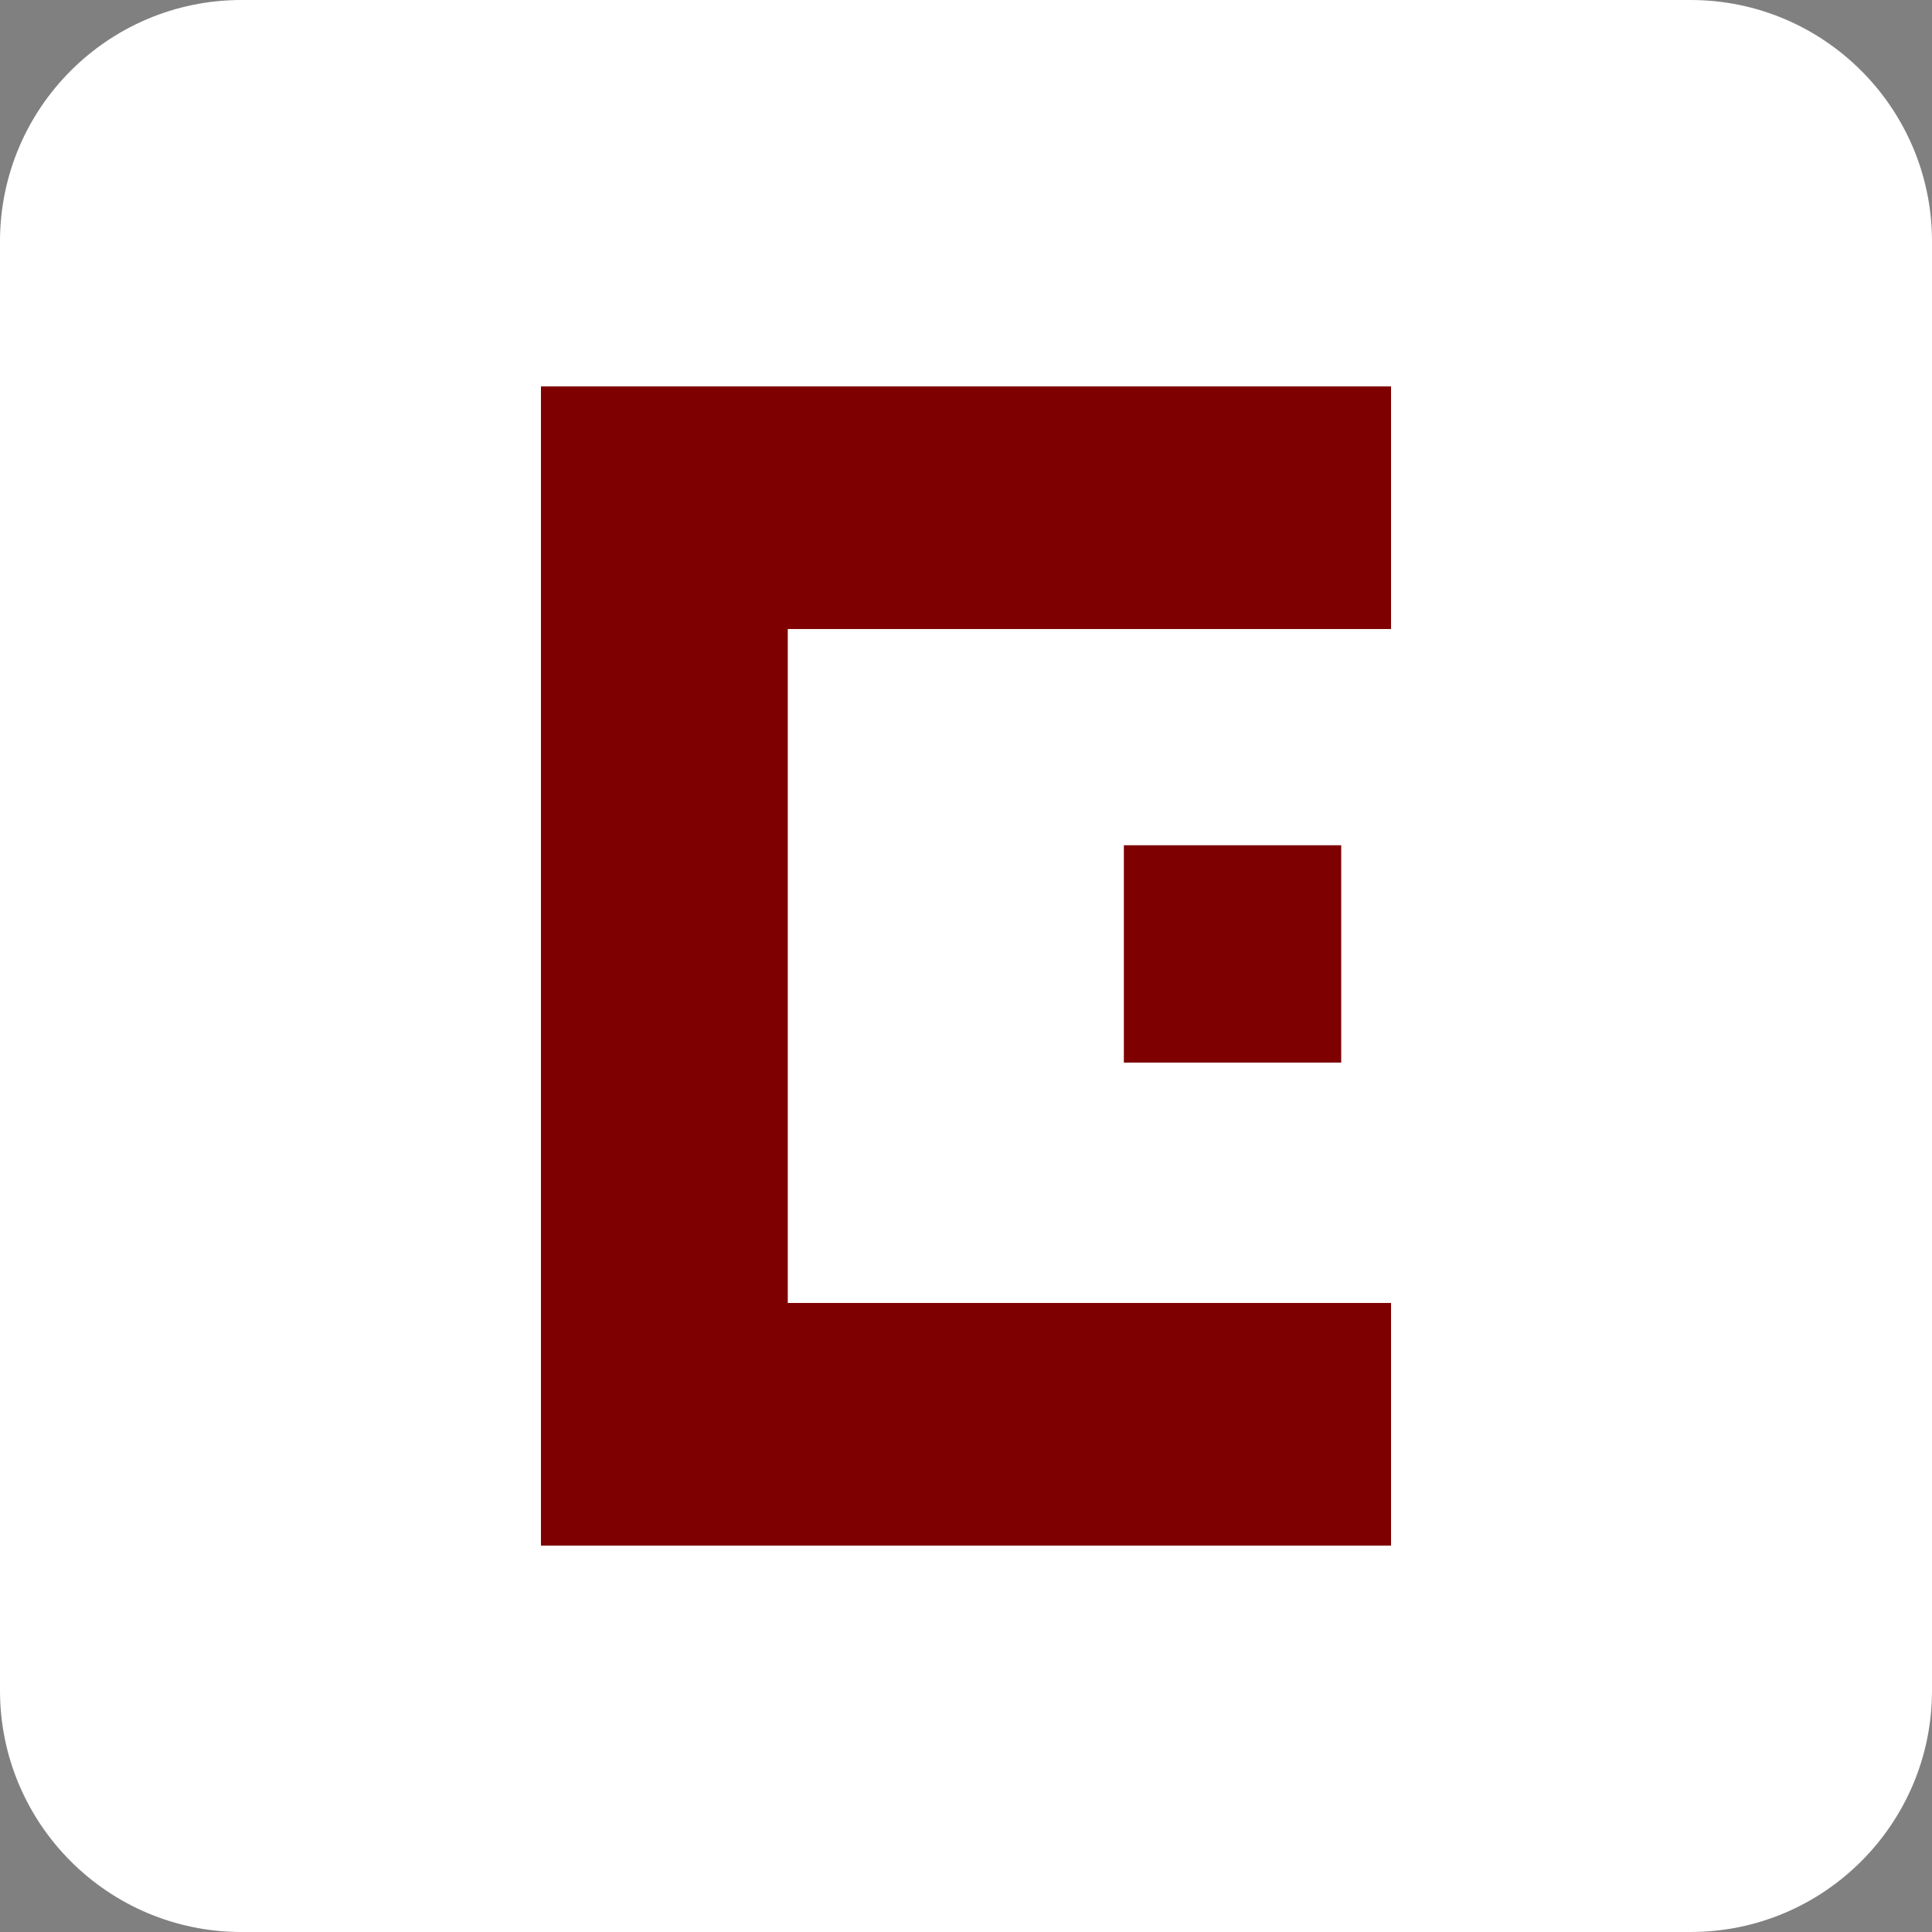 <svg width="48" height="48" viewBox="0 0 48 48" fill="none" xmlns="http://www.w3.org/2000/svg">
<rect x="0" y="0" width="48" height="48" fill="#808080" stroke="none"/>
<path fill-rule="evenodd" clip-rule="evenodd" d="M6 48C2.686 48 0 45.314 0 42V6C0 2.687 2.686 0 6 0H42C45.314 0 48 2.687 48 6V42C48 45.314 45.314 48 42 48H6Z" fill="white"/>
<path fill-rule="evenodd" clip-rule="evenodd" d="M13.44 9.6H34.56V38.4H13.44V9.6ZM19.572 15.628H34.56V32.372H19.572V15.628ZM33.322 21H27.922V26.4H33.322V21Z" fill="#7E0000"/>
</svg>
